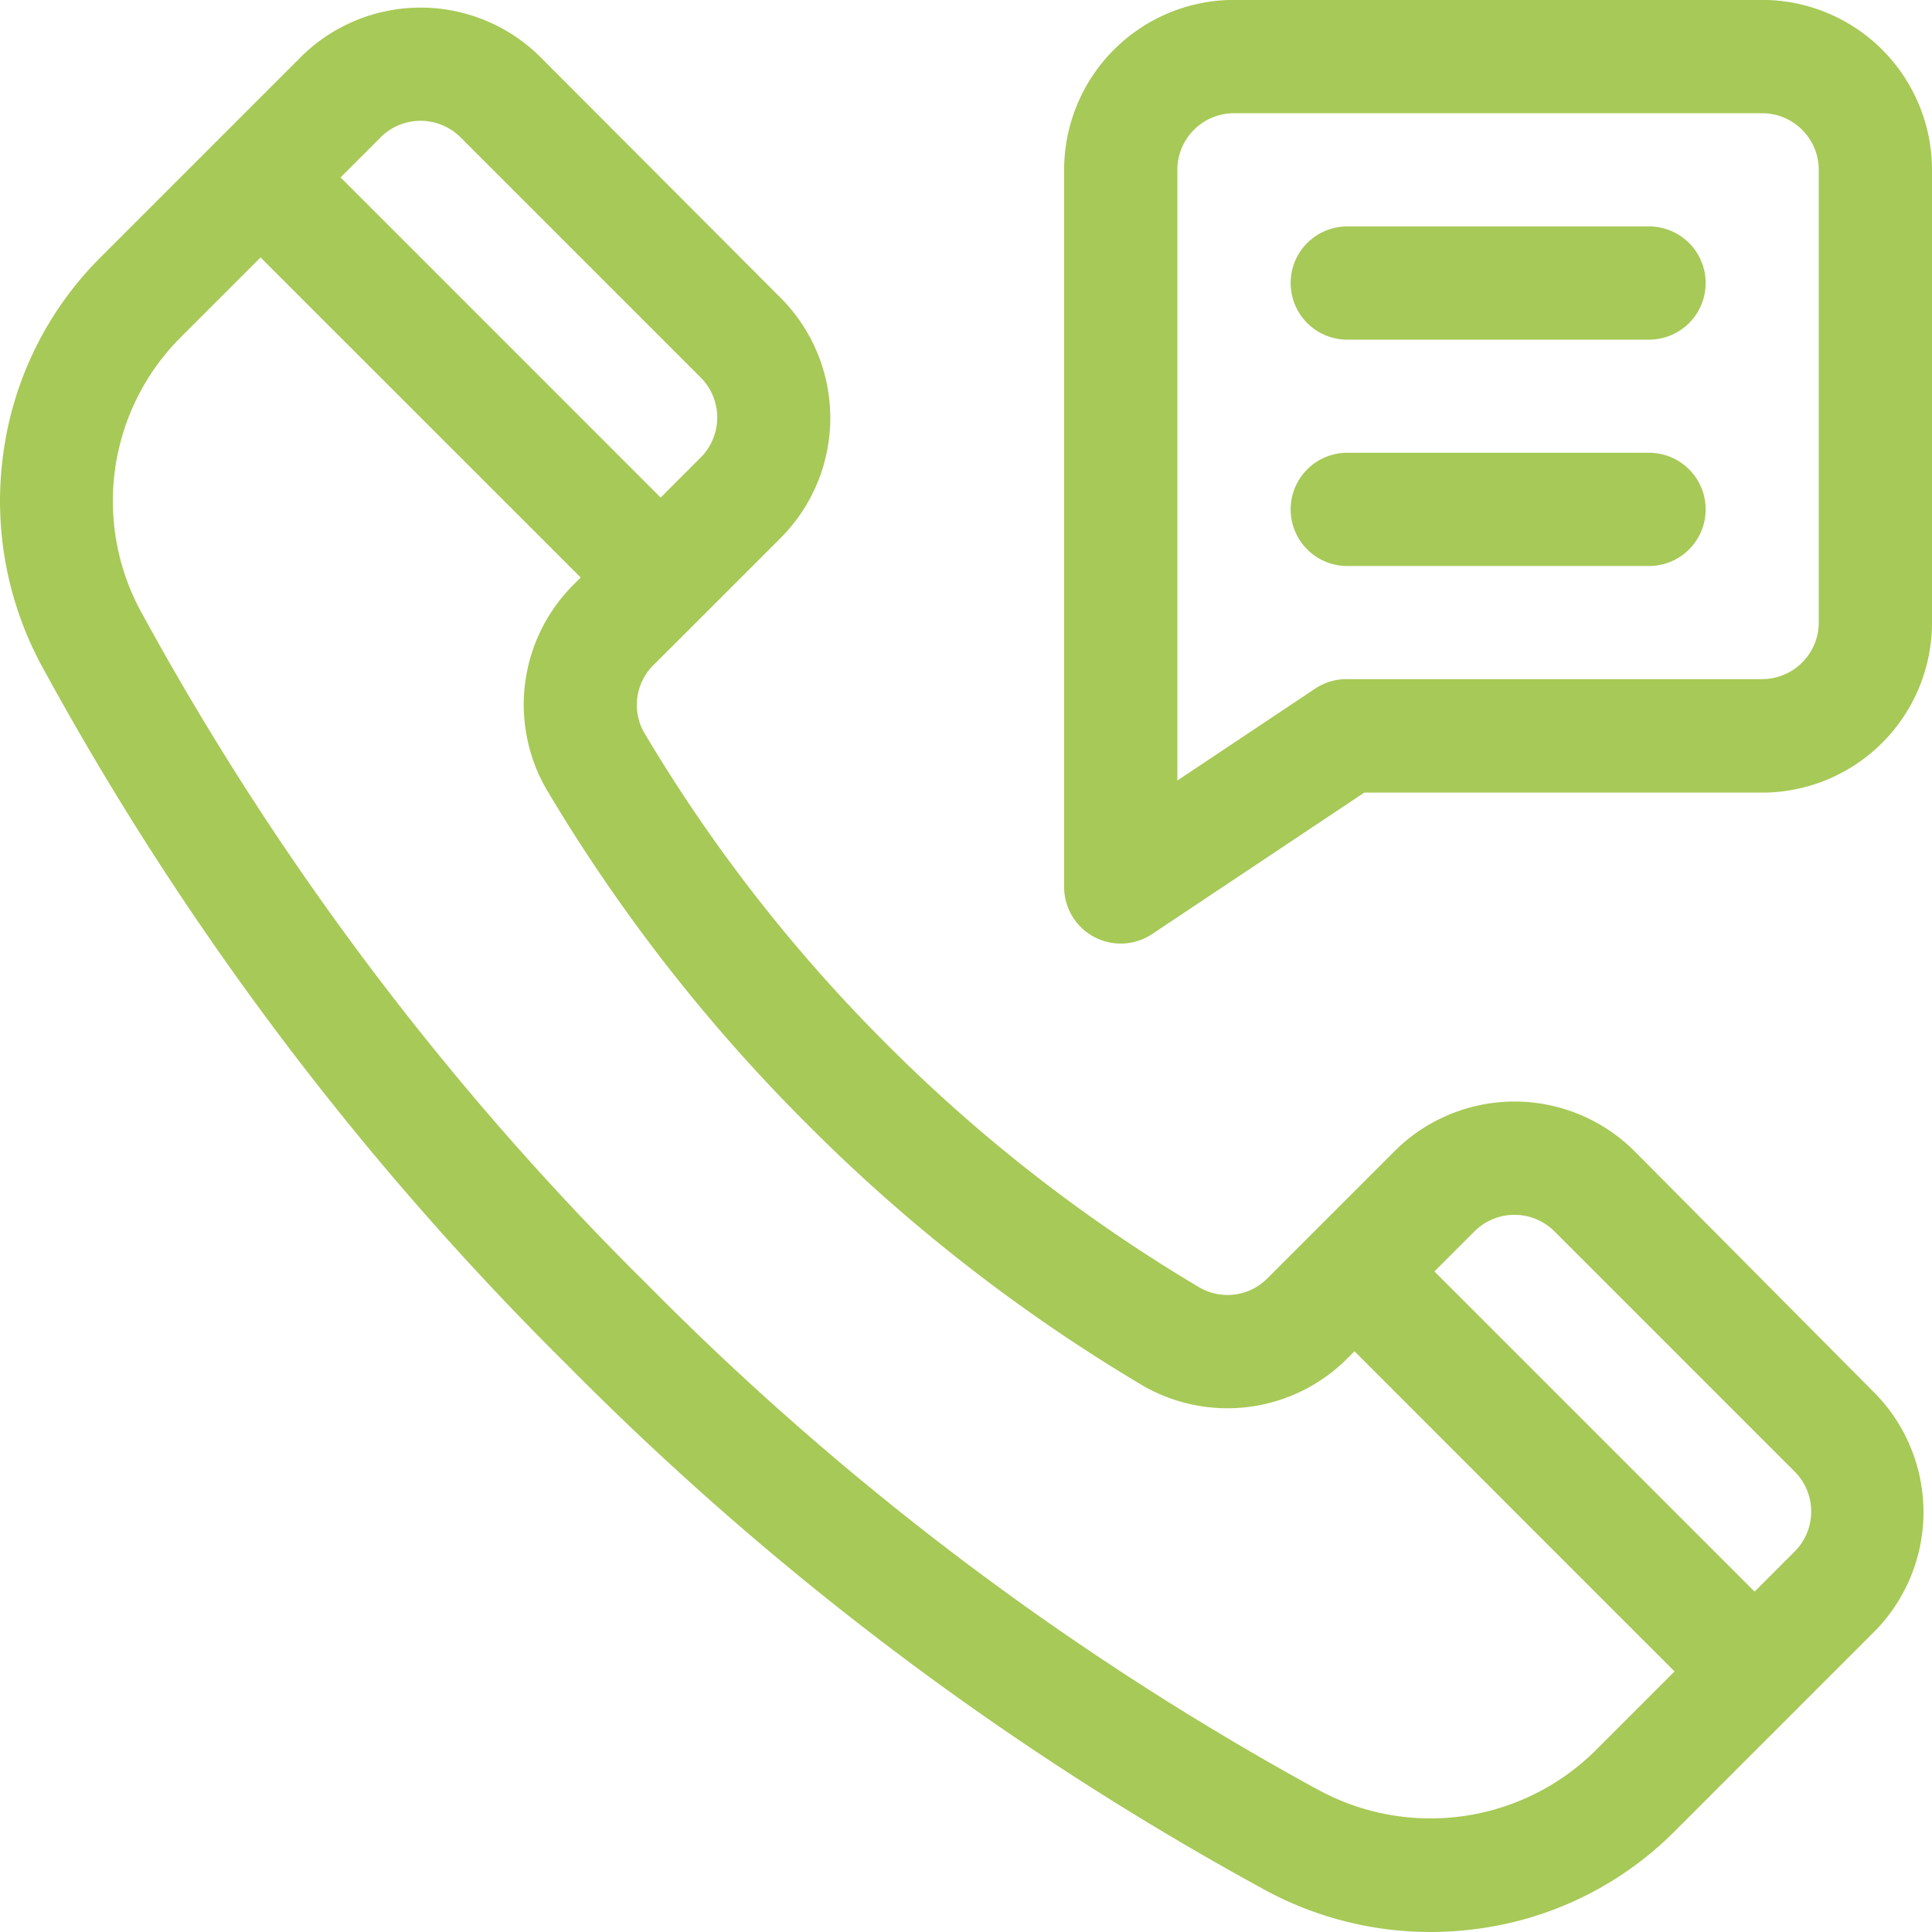 <svg xmlns="http://www.w3.org/2000/svg" xmlns:xlink="http://www.w3.org/1999/xlink" width="21.126" height="21.126" viewBox="0 0 21.126 21.126"><defs><clipPath id="a"><rect width="21.126" height="21.126" fill="#a7c957"/></clipPath></defs><g transform="translate(-11 -1)"><g transform="translate(11 1)" clip-path="url(#a)"><path d="M459.939,80h-3.3a.619.619,0,0,0,0,1.238h3.3a.619.619,0,0,0,0-1.238" transform="translate(-441.907 -77.524)" fill="#a7c957"/><path d="M459.939,160h-3.3a.619.619,0,0,0,0,1.238h3.3a.619.619,0,0,0,0-1.238" transform="translate(-441.907 -155.049)" fill="#a7c957"/><path d="M383.651,0h-5.776a1.859,1.859,0,0,0-1.857,1.857V9.7a.619.619,0,0,0,.962.515l2.32-1.547h4.351a1.859,1.859,0,0,0,1.857-1.857V1.858A1.859,1.859,0,0,0,383.651,0m.619,6.808a.62.62,0,0,1-.619.619h-4.539a.619.619,0,0,0-.343.1l-1.513,1.009V1.858a.62.62,0,0,1,.619-.619h5.776a.62.62,0,0,1,.619.619Z" transform="translate(-364.382 -0.001)" fill="#a7c957"/><path d="M17.874,15.174a1.857,1.857,0,0,0-2.626,0l-.875.875h0l-.514.514a.613.613,0,0,1-.743.1A17.249,17.249,0,0,1,9.7,14.007,17.25,17.25,0,0,1,7.046,10.6a.613.613,0,0,1,.1-.743l.515-.514h0l.875-.875a1.859,1.859,0,0,0,0-2.626L5.912,3.212a1.857,1.857,0,0,0-2.626,0h0l-.875.875,0,0-1.3,1.3A3.735,3.735,0,0,0,.036,7.544,3.789,3.789,0,0,0,.475,9.9,32.864,32.864,0,0,0,6.2,17.508a32.865,32.865,0,0,0,7.606,5.729,3.793,3.793,0,0,0,1.834.474,3.845,3.845,0,0,0,.524-.036,3.735,3.735,0,0,0,2.15-1.067l1.3-1.3,0,0,.875-.875a1.857,1.857,0,0,0,0-2.626ZM4.161,4.087a.619.619,0,0,1,.875,0L7.662,6.713a.62.62,0,0,1,0,.875l-.438.438L4.891,5.692,3.724,4.525l.438-.438h0M14.406,22.152a31.66,31.66,0,0,1-7.327-5.52,31.661,31.661,0,0,1-5.52-7.327A2.533,2.533,0,0,1,1.979,6.27l.87-.87.721.721L6.35,8.9l-.077.077a1.851,1.851,0,0,0-.294,2.245,18.505,18.505,0,0,0,2.851,3.659,18.5,18.5,0,0,0,3.659,2.851,1.851,1.851,0,0,0,2.245-.294l.077-.077,1.75,1.751,1.75,1.75-.87.87a2.565,2.565,0,0,1-3.036.419m5.219-2.6h0l-.438.438-3.209-3.209-.292-.292.438-.438a.619.619,0,0,1,.875,0l2.626,2.626a.619.619,0,0,1,0,.875" transform="translate(0 -2.585)" fill="#a7c957"/></g></g></svg>